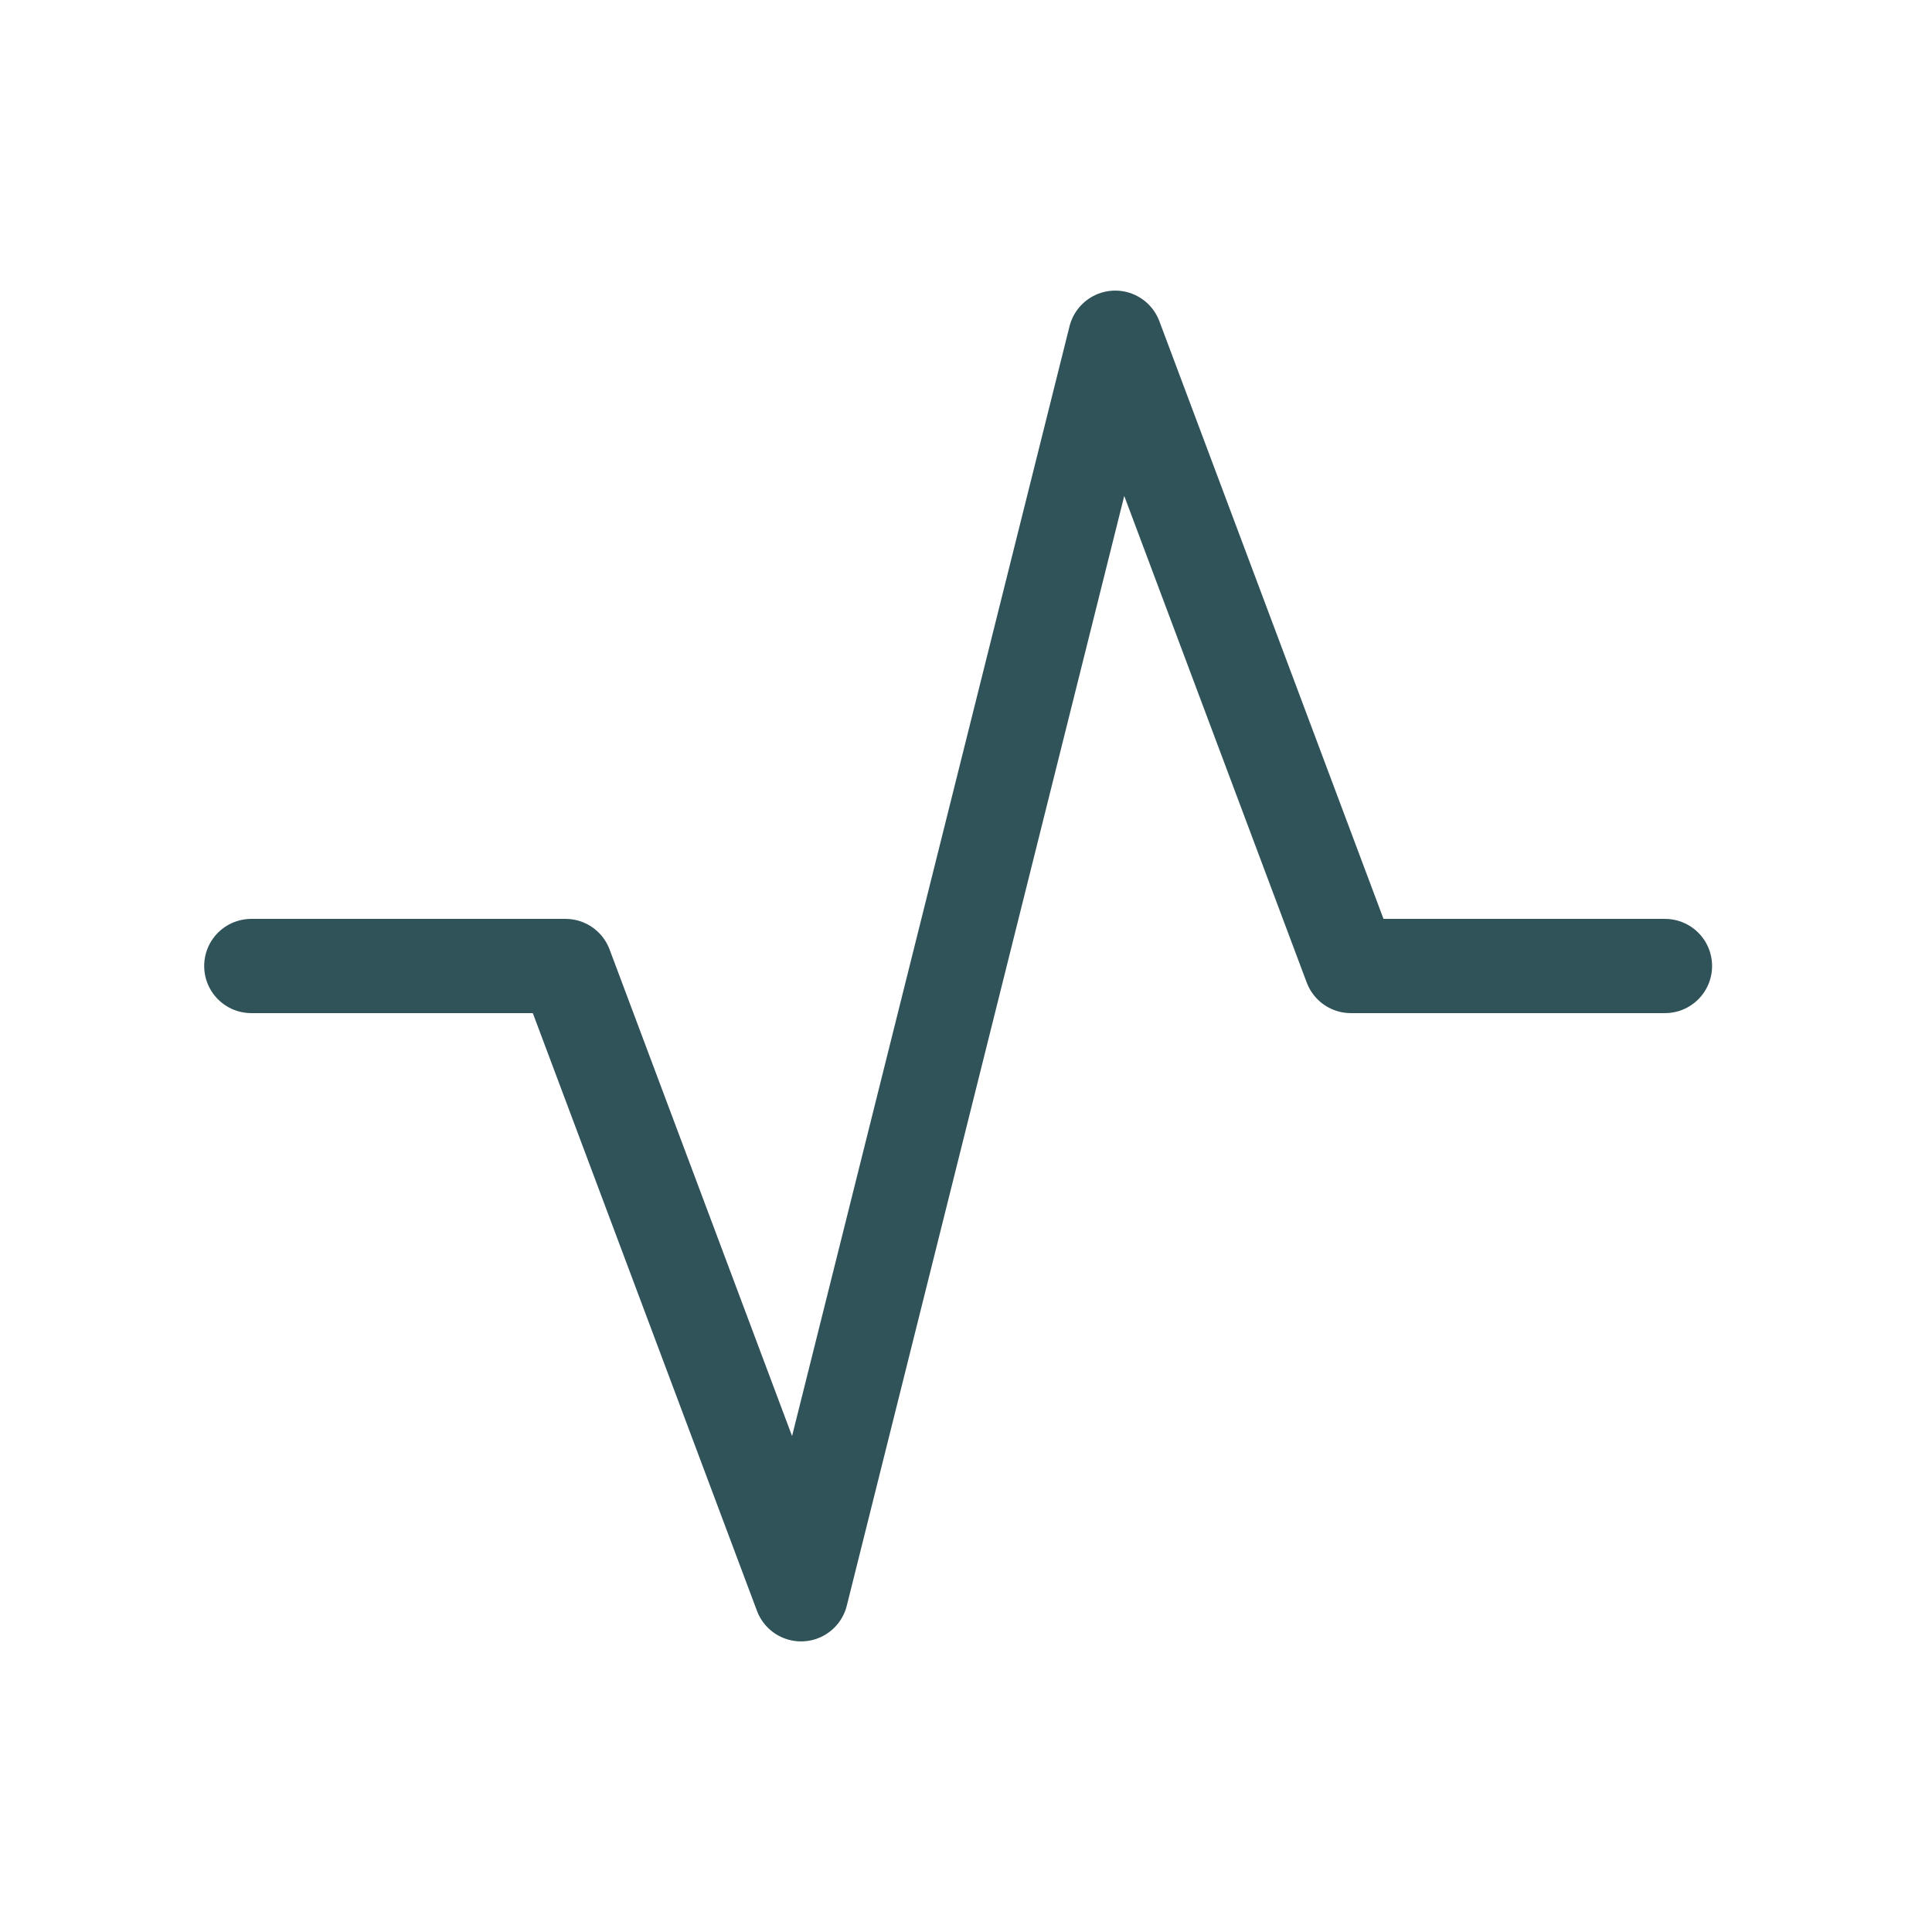 <svg width="41" height="41" viewBox="0 0 41 41" fill="none" xmlns="http://www.w3.org/2000/svg">
<g clip-path="url(#clip0_2109_680)">
<path d="M5.333 20.5H12L17 33.833L23.667 7.167L28.667 20.5H35.333" stroke="#30535A" stroke-width="2" stroke-linecap="round" stroke-linejoin="round"/>
</g>
<defs>
<clipPath id="clip0_2109_680">
<rect width="40" height="40" fill="white" transform="translate(0.333 0.5)"/>
</clipPath>
</defs>
</svg>
